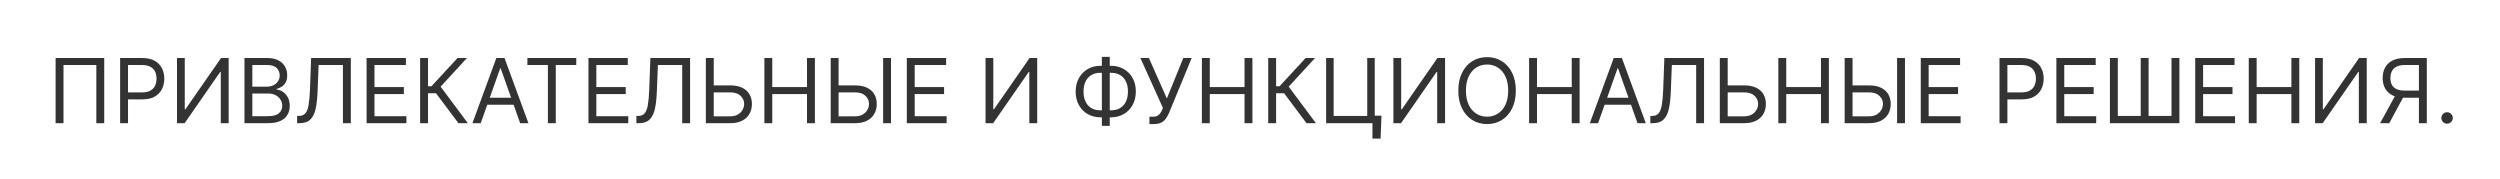 <?xml version="1.0" encoding="UTF-8"?> <svg xmlns="http://www.w3.org/2000/svg" width="893" height="64" viewBox="0 0 893 64" fill="none"><rect x="0" y="0" width="893" height="64" fill="#333333" stroke="none"/><path fill-rule="evenodd" clip-rule="evenodd" d="M0 0H893V64H0V0ZM874.097 44.182C873.536 44.182 873.055 43.981 872.654 43.58C872.252 43.178 872.051 42.697 872.051 42.136C872.051 41.576 872.252 41.095 872.654 40.693C873.055 40.292 873.536 40.091 874.097 40.091C874.657 40.091 875.138 40.292 875.54 40.693C875.941 41.095 876.142 41.576 876.142 42.136C876.142 42.508 876.047 42.848 875.858 43.159C875.676 43.47 875.43 43.72 875.119 43.909C874.816 44.091 874.476 44.182 874.097 44.182ZM864.037 44H866.855V20.727H858.992C857.173 20.727 855.681 21.038 854.514 21.659C853.348 22.273 852.484 23.118 851.923 24.193C851.363 25.269 851.082 26.493 851.082 27.864C851.082 29.235 851.363 30.451 851.923 31.512C852.484 32.572 853.344 33.406 854.503 34.012C854.792 34.161 855.101 34.292 855.431 34.404L850.173 44H853.446L858.353 34.898C858.547 34.906 858.745 34.909 858.946 34.909H864.037V44ZM864.037 32.364V23.227H859.082C857.825 23.227 856.813 23.421 856.048 23.807C855.283 24.186 854.726 24.724 854.378 25.421C854.029 26.118 853.855 26.932 853.855 27.864C853.855 28.796 854.026 29.599 854.367 30.273C854.715 30.94 855.268 31.455 856.026 31.818C856.791 32.182 857.795 32.364 859.037 32.364H864.037ZM826.943 20.727H829.716V39.046H829.943L842.67 20.727H845.398V44H842.579V25.727H842.352L829.67 44H826.943V20.727ZM803.256 20.727V44H806.074V33.591H818.483V44H821.301V20.727H818.483V31.091H806.074V20.727H803.256ZM784.131 44V20.727H798.176V23.227H786.949V31.091H797.449V33.591H786.949V41.5H798.358V44H784.131ZM756.48 20.727H753.662V44H778.48V20.727H775.662V41.409H767.48V20.727H764.662V41.409H756.48V20.727ZM734.537 44V20.727H748.582V23.227H737.355V31.091H747.855V33.591H737.355V41.5H748.764V44H734.537ZM714.224 20.727V44H717.043V35.5H722.133C723.944 35.5 725.429 35.171 726.588 34.512C727.747 33.845 728.603 32.951 729.156 31.83C729.717 30.709 729.997 29.462 729.997 28.091C729.997 26.72 729.717 25.477 729.156 24.364C728.596 23.25 727.732 22.368 726.565 21.716C725.406 21.057 723.914 20.727 722.088 20.727H714.224ZM717.043 33V23.227H721.997C723.262 23.227 724.277 23.44 725.043 23.864C725.808 24.281 726.361 24.856 726.702 25.591C727.05 26.326 727.224 27.159 727.224 28.091C727.224 29.023 727.05 29.86 726.702 30.602C726.361 31.337 725.811 31.921 725.054 32.352C724.296 32.784 723.293 33 722.043 33H717.043ZM686.099 44V20.727H700.145V23.227H688.918V31.091H699.418V33.591H688.918V41.5H700.327V44H686.099ZM661.73 33V41.546H667.639C668.7 41.546 669.597 41.334 670.332 40.909C671.075 40.477 671.635 39.925 672.014 39.25C672.401 38.568 672.594 37.849 672.594 37.091C672.594 35.977 672.166 35.019 671.31 34.216C670.453 33.406 669.23 33 667.639 33H661.73ZM667.639 30.5H661.73V20.727H658.912V44H667.639C669.306 44 670.711 43.709 671.855 43.125C673.007 42.542 673.878 41.735 674.469 40.705C675.067 39.675 675.366 38.485 675.366 37.137C675.366 35.788 675.067 34.618 674.469 33.625C673.878 32.633 673.007 31.864 671.855 31.318C670.711 30.773 669.306 30.5 667.639 30.5ZM680.457 44V20.727H677.639V44H680.457ZM635.224 44V20.727H638.043V31.091H650.452V20.727H653.27V44H650.452V33.591H638.043V44H635.224ZM617.136 33V41.546H623.045C624.106 41.546 625.004 41.334 625.739 40.909C626.481 40.477 627.042 39.925 627.42 39.25C627.807 38.568 628 37.849 628 37.091C628 35.977 627.572 35.019 626.716 34.216C625.86 33.406 624.636 33 623.045 33H617.136ZM617.136 30.5H623.045C624.712 30.5 626.117 30.773 627.261 31.318C628.413 31.864 629.284 32.633 629.875 33.625C630.473 34.618 630.773 35.788 630.773 37.137C630.773 38.485 630.473 39.675 629.875 40.705C629.284 41.735 628.413 42.542 627.261 43.125C626.117 43.709 624.712 44 623.045 44H614.318V20.727H617.136V30.5ZM589.506 44V41.409H590.187C591.157 41.409 591.911 41.099 592.449 40.477C592.987 39.856 593.373 38.852 593.608 37.466C593.85 36.08 594.013 34.243 594.097 31.955L594.506 20.727H608.687V44H605.869V23.227H597.187L596.824 32.5C596.733 34.94 596.509 37.015 596.153 38.727C595.797 40.44 595.172 41.746 594.278 42.648C593.384 43.55 592.081 44 590.369 44H589.506ZM567.881 44H570.835L573.175 37.409H582.587L584.926 44H587.881L579.335 20.727H576.426L567.881 44ZM577.972 24.409L581.699 34.909H574.063L577.79 24.409H577.972ZM546.193 44V20.727H549.012V31.091H561.421V20.727H564.239V44H561.421V33.591H549.012V44H546.193ZM540.125 38.727C541.011 36.94 541.455 34.818 541.455 32.364C541.455 29.909 541.011 27.788 540.125 26C539.239 24.212 538.023 22.833 536.477 21.864C534.932 20.894 533.167 20.409 531.182 20.409C529.197 20.409 527.432 20.894 525.886 21.864C524.341 22.833 523.125 24.212 522.239 26C521.352 27.788 520.909 29.909 520.909 32.364C520.909 34.818 521.352 36.94 522.239 38.727C523.125 40.515 524.341 41.894 525.886 42.864C527.432 43.833 529.197 44.318 531.182 44.318C533.167 44.318 534.932 43.833 536.477 42.864C538.023 41.894 539.239 40.515 540.125 38.727ZM537.716 27.262C538.39 28.648 538.727 30.349 538.727 32.364C538.727 34.379 538.39 36.08 537.716 37.466C537.049 38.852 536.144 39.902 535 40.614C533.864 41.326 532.591 41.682 531.182 41.682C529.773 41.682 528.496 41.326 527.352 40.614C526.216 39.902 525.311 38.852 524.636 37.466C523.97 36.08 523.636 34.379 523.636 32.364C523.636 30.349 523.97 28.648 524.636 27.262C525.311 25.875 526.216 24.826 527.352 24.114C528.496 23.402 529.773 23.046 531.182 23.046C532.591 23.046 533.864 23.402 535 24.114C536.144 24.826 537.049 25.875 537.716 27.262ZM497.725 20.727H500.497V39.046H500.725L513.452 20.727H516.179V44H513.361V25.727H513.134L500.452 44H497.725V20.727ZM493.148 49.5L493.466 41.319H491.057V20.727H488.375V41.409H476.375V20.727H473.693V44H488.602H490.239V49.5H493.148ZM466.688 44L458.688 33.318H455.824V44H453.006V20.727H455.824V30.818H457.051L466.37 20.727H469.733L460.324 30.955L470.051 44H466.688ZM429.318 20.727V44H432.137V33.591H444.546V44H447.364V20.727H444.546V31.091H432.137V20.727H429.318ZM410.577 44.319V41.682H412.031C412.592 41.682 413.062 41.572 413.441 41.352C413.827 41.133 414.145 40.849 414.395 40.5C414.653 40.152 414.865 39.788 415.031 39.409L415.395 38.546L407.35 20.727H410.395L416.804 35.182L422.668 20.727H425.668L417.622 40.227C417.304 40.955 416.941 41.629 416.531 42.25C416.13 42.871 415.581 43.371 414.884 43.75C414.194 44.129 413.259 44.319 412.077 44.319H410.577ZM393.585 23.5H393.131C391.404 23.5 389.869 23.89 388.529 24.671C387.188 25.451 386.135 26.534 385.369 27.921C384.604 29.307 384.222 30.909 384.222 32.727C384.222 34.546 384.604 36.144 385.369 37.523C386.135 38.902 387.188 39.977 388.529 40.75C389.869 41.523 391.404 41.909 393.131 41.909H393.585V44.955H396.404V41.909H396.813C398.54 41.909 400.074 41.519 401.415 40.739C402.756 39.959 403.809 38.875 404.574 37.489C405.339 36.102 405.722 34.5 405.722 32.682C405.722 30.864 405.339 29.265 404.574 27.887C403.809 26.508 402.756 25.432 401.415 24.659C400.074 23.887 398.54 23.5 396.813 23.5H396.404V20.318H393.585V23.5ZM393.585 26H393.131C391.813 26 390.699 26.277 389.79 26.83C388.888 27.383 388.203 28.163 387.733 29.171C387.271 30.178 387.04 31.364 387.04 32.727C387.04 34.076 387.271 35.25 387.733 36.25C388.203 37.25 388.888 38.027 389.79 38.58C390.699 39.133 391.813 39.409 393.131 39.409H393.585V26ZM396.404 26V39.409H396.813C398.131 39.409 399.241 39.133 400.142 38.58C401.051 38.027 401.737 37.246 402.199 36.239C402.669 35.231 402.904 34.046 402.904 32.682C402.904 31.334 402.669 30.159 402.199 29.159C401.737 28.159 401.051 27.383 400.142 26.83C399.241 26.277 398.131 26 396.813 26H396.404ZM352.037 20.727H354.81V39.046H355.037L367.764 20.727H370.492V44H367.673V25.727H367.446L354.764 44H352.037V20.727ZM323.912 20.727V44H338.139V41.5H326.73V33.591H337.23V31.091H326.73V23.227H337.958V20.727H323.912ZM299.543 41.546V33H305.452C307.043 33 308.266 33.406 309.122 34.216C309.978 35.019 310.406 35.977 310.406 37.091C310.406 37.849 310.213 38.568 309.827 39.25C309.448 39.925 308.888 40.477 308.145 40.909C307.41 41.334 306.512 41.546 305.452 41.546H299.543ZM305.452 30.5H299.543V20.727H296.725V44H305.452C307.119 44 308.524 43.709 309.668 43.125C310.819 42.542 311.691 41.735 312.281 40.705C312.88 39.675 313.179 38.485 313.179 37.137C313.179 35.788 312.88 34.618 312.281 33.625C311.691 32.633 310.819 31.864 309.668 31.318C308.524 30.773 307.119 30.5 305.452 30.5ZM318.27 20.727V44H315.452V20.727H318.27ZM273.037 20.727V44H275.855V33.591H288.264V44H291.083V20.727H288.264V31.091H275.855V20.727H273.037ZM254.949 41.546V33H260.858C262.449 33 263.673 33.406 264.529 34.216C265.385 35.019 265.813 35.977 265.813 37.091C265.813 37.849 265.62 38.568 265.233 39.25C264.854 39.925 264.294 40.477 263.551 40.909C262.816 41.334 261.919 41.546 260.858 41.546H254.949ZM260.858 30.5H254.949V20.727H252.131V44H260.858C262.525 44 263.93 43.709 265.074 43.125C266.226 42.542 267.097 41.735 267.688 40.705C268.286 39.675 268.585 38.485 268.585 37.137C268.585 35.788 268.286 34.618 267.688 33.625C267.097 32.633 266.226 31.864 265.074 31.318C263.93 30.773 262.525 30.5 260.858 30.5ZM227.318 41.409V44H228.182C229.894 44 231.197 43.55 232.091 42.648C232.985 41.746 233.61 40.44 233.966 38.727C234.322 37.015 234.546 34.94 234.637 32.5L235 23.227H243.682V44H246.5V20.727H232.318L231.909 31.955C231.826 34.243 231.663 36.08 231.421 37.466C231.186 38.852 230.799 39.856 230.262 40.477C229.724 41.099 228.97 41.409 228 41.409H227.318ZM210.193 44V20.727H224.239V23.227H213.012V31.091H223.512V33.591H213.012V41.5H224.421V44H210.193ZM188.389 20.727V23.227H195.707V44H198.526V23.227H205.844V20.727H188.389ZM171.71 44H168.756L177.301 20.727H180.21L188.756 44H185.801L183.462 37.409H174.05L171.71 44ZM182.574 34.909L178.847 24.409H178.665L174.938 34.909H182.574ZM155.75 33.318L163.75 44H167.114L157.387 30.955L166.796 20.727H163.432L154.114 30.818H152.887V20.727H150.068V44H152.887V33.318H155.75ZM130.943 44V20.727H144.989V23.227H133.762V31.091H144.262V33.591H133.762V41.5H145.171V44H130.943ZM106.131 41.409V44H106.994C108.707 44 110.01 43.55 110.904 42.648C111.798 41.746 112.423 40.44 112.779 38.727C113.135 37.015 113.358 34.94 113.449 32.5L113.813 23.227H122.494V44H125.313V20.727H111.131L110.722 31.955C110.638 34.243 110.476 36.08 110.233 37.466C109.998 38.852 109.612 39.856 109.074 40.477C108.536 41.099 107.782 41.409 106.813 41.409H106.131ZM87.318 44V20.727H95.455C97.076 20.727 98.413 21.008 99.466 21.568C100.519 22.122 101.303 22.868 101.818 23.807C102.334 24.739 102.591 25.773 102.591 26.909C102.591 27.909 102.413 28.735 102.057 29.387C101.709 30.038 101.246 30.553 100.671 30.932C100.102 31.311 99.485 31.591 98.818 31.773V32C99.531 32.046 100.246 32.296 100.966 32.75C101.686 33.205 102.288 33.856 102.773 34.705C103.258 35.553 103.5 36.591 103.5 37.819C103.5 38.985 103.235 40.034 102.705 40.966C102.174 41.898 101.337 42.637 100.193 43.182C99.049 43.727 97.561 44 95.727 44H87.318ZM90.136 41.5H95.727C97.568 41.5 98.875 41.144 99.648 40.432C100.428 39.712 100.818 38.841 100.818 37.819C100.818 37.031 100.618 36.303 100.216 35.637C99.815 34.962 99.243 34.425 98.5 34.023C97.758 33.614 96.879 33.409 95.864 33.409H90.136V41.5ZM90.136 30.955H95.364C96.212 30.955 96.977 30.788 97.659 30.455C98.349 30.122 98.894 29.652 99.296 29.046C99.705 28.44 99.909 27.727 99.909 26.909C99.909 25.887 99.553 25.019 98.841 24.307C98.129 23.587 97 23.227 95.455 23.227H90.136V30.955ZM65.997 20.727H63.225V44H65.952L78.634 25.727H78.861V44H81.679V20.727H78.952L66.225 39.046H65.997V20.727ZM42.912 44V20.727H50.776C52.602 20.727 54.094 21.057 55.253 21.716C56.42 22.368 57.283 23.25 57.844 24.364C58.404 25.477 58.685 26.72 58.685 28.091C58.685 29.462 58.404 30.709 57.844 31.83C57.291 32.951 56.435 33.845 55.276 34.512C54.117 35.171 52.632 35.5 50.821 35.5H45.73V44H42.912ZM45.73 23.227V33H50.73C51.98 33 52.984 32.784 53.742 32.352C54.499 31.921 55.048 31.337 55.389 30.602C55.738 29.86 55.912 29.023 55.912 28.091C55.912 27.159 55.738 26.326 55.389 25.591C55.048 24.856 54.495 24.281 53.73 23.864C52.965 23.44 51.95 23.227 50.685 23.227H45.73ZM37.227 44V20.727H19.864V44H22.682V23.227H34.409V44H37.227Z" fill="white"></path></svg> 